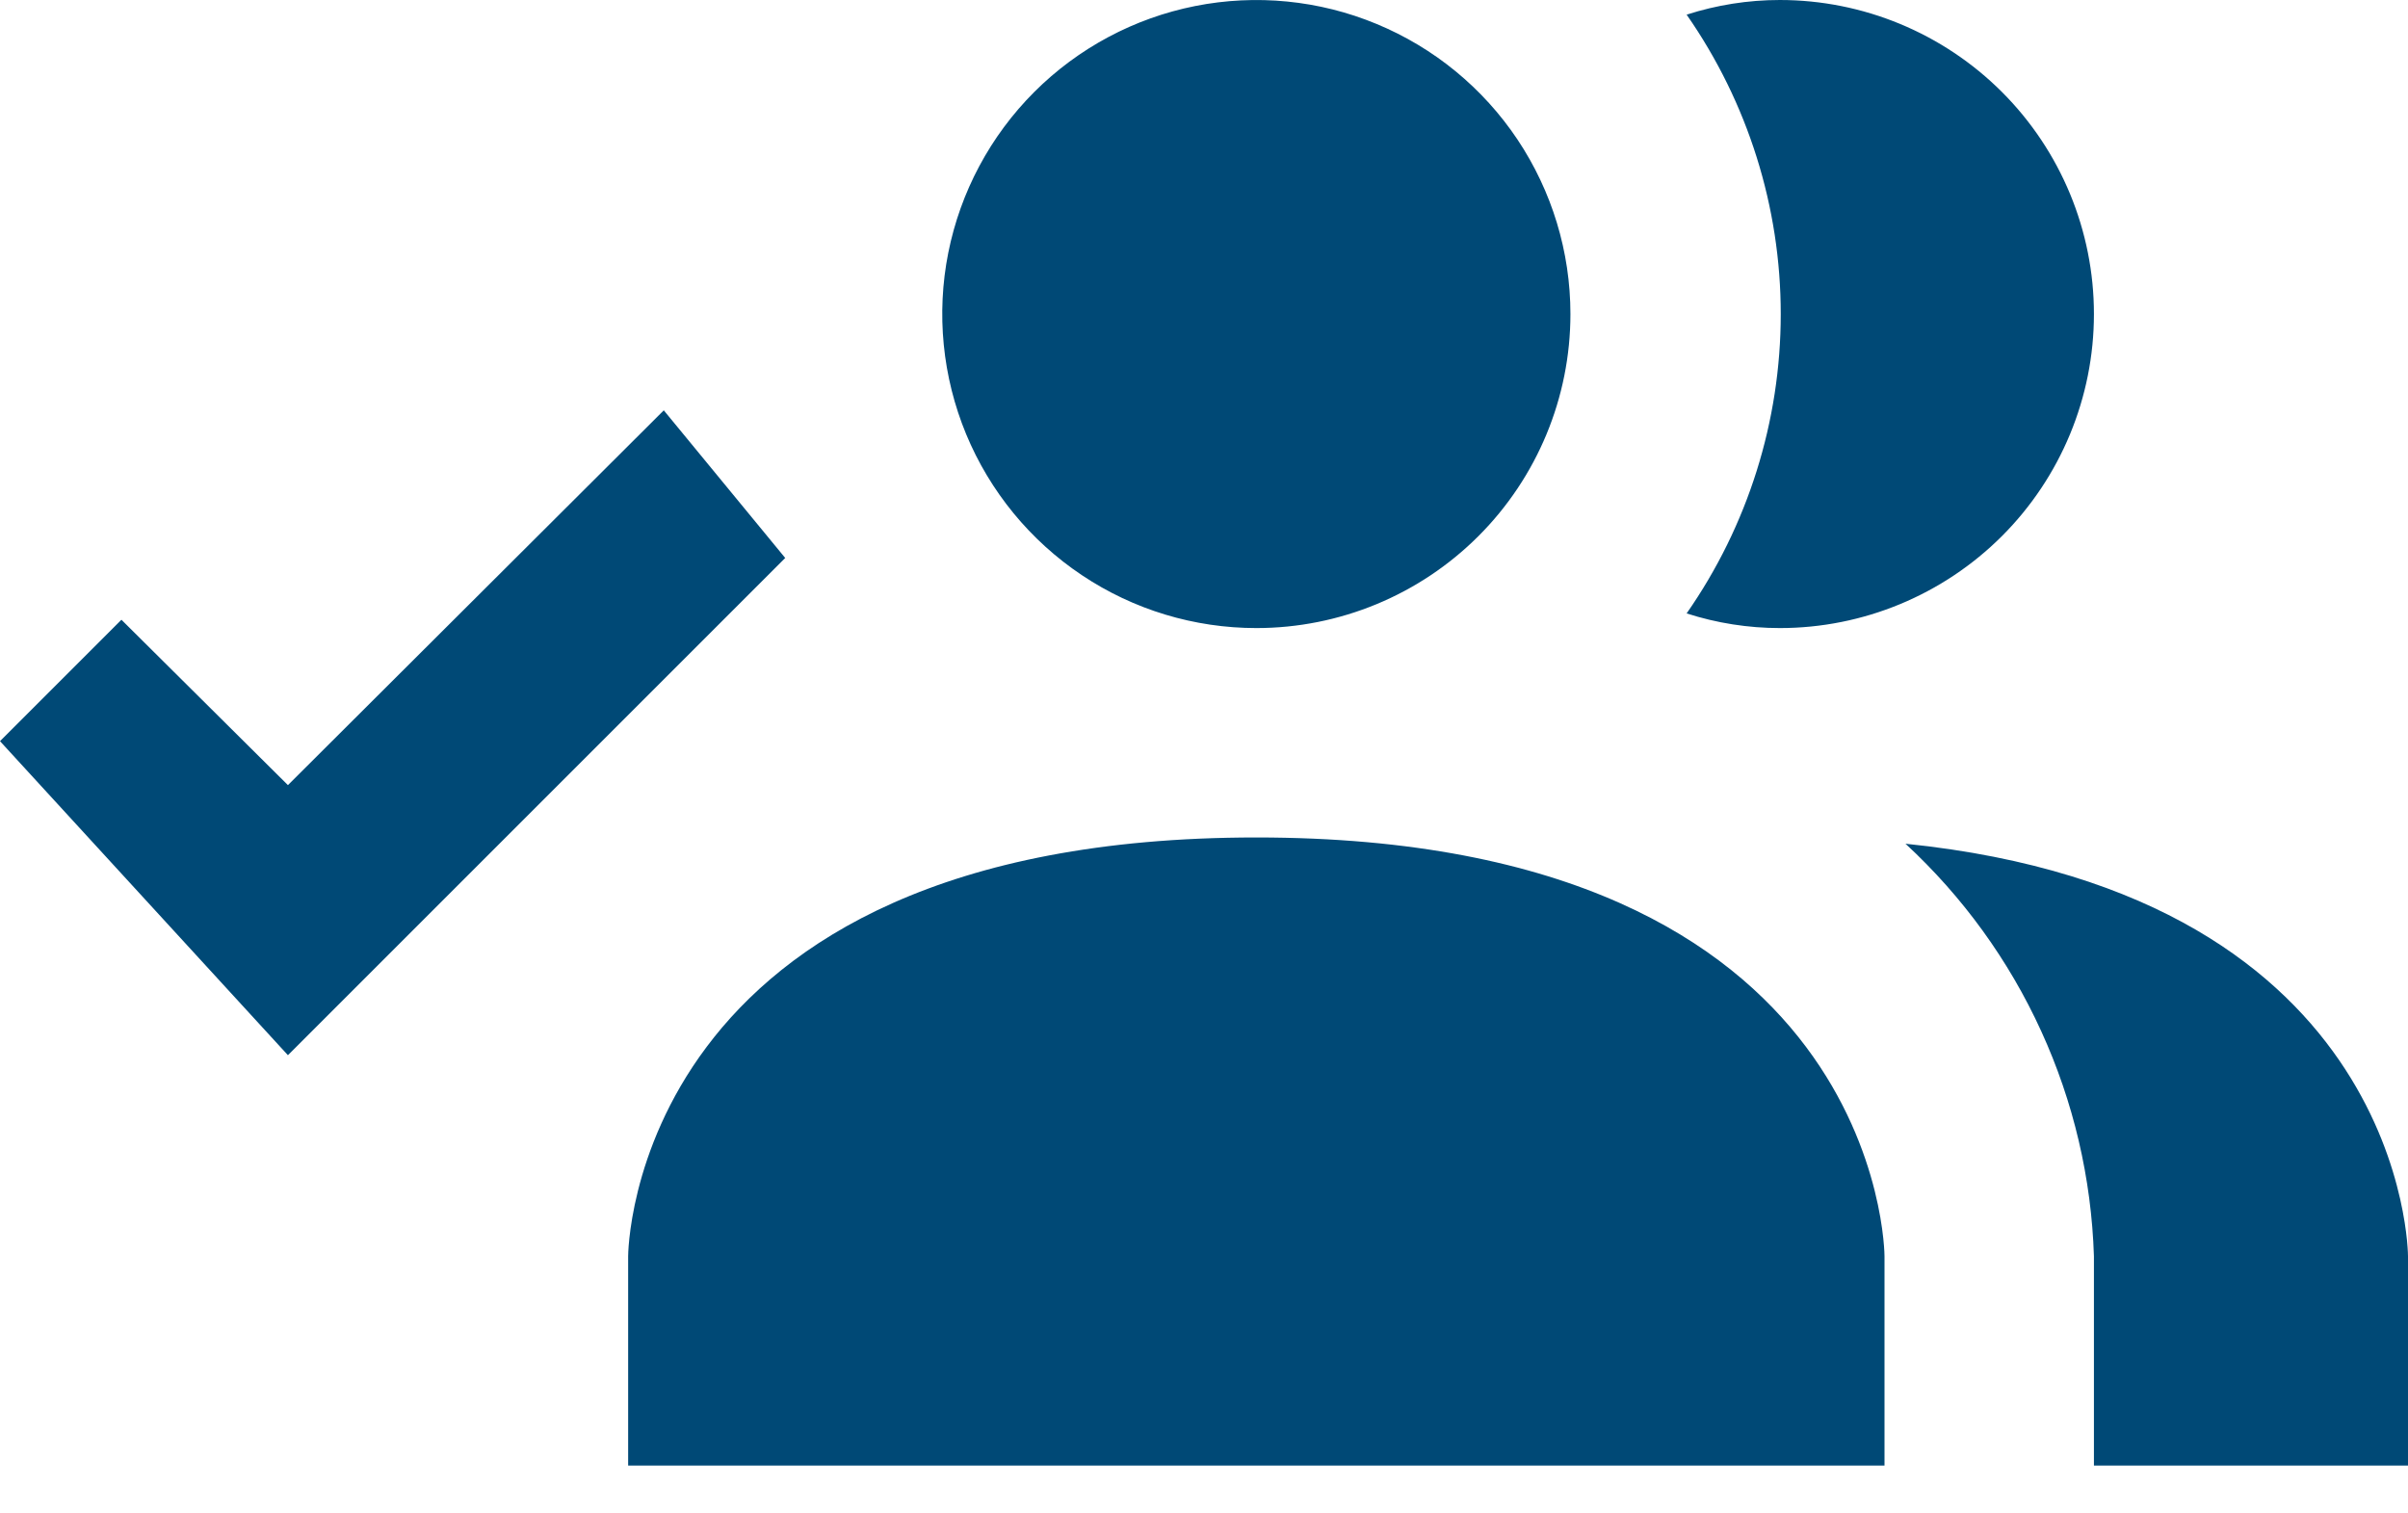 <svg width="35" height="22" viewBox="0 0 35 22" fill="none" xmlns="http://www.w3.org/2000/svg">
<path d="M27.391 18.261V21.304H9.13V18.261C9.13 18.261 9.13 12.174 18.261 12.174C27.391 12.174 27.391 18.261 27.391 18.261ZM22.826 4.565C22.826 3.662 22.558 2.78 22.057 2.029C21.555 1.278 20.842 0.693 20.008 0.348C19.174 0.002 18.256 -0.088 17.37 0.088C16.485 0.264 15.671 0.699 15.033 1.337C14.394 1.976 13.96 2.789 13.783 3.675C13.607 4.56 13.698 5.478 14.043 6.312C14.389 7.146 14.974 7.859 15.725 8.361C16.475 8.863 17.358 9.13 18.261 9.13C19.472 9.13 20.633 8.649 21.489 7.793C22.345 6.937 22.826 5.776 22.826 4.565ZM27.696 12.265C28.527 13.033 29.198 13.958 29.668 14.988C30.139 16.017 30.399 17.13 30.435 18.261V21.304H35V18.261C35 18.261 35 13.011 27.696 12.265ZM25.87 1.73652e-06C25.41 0 24.953 0.072 24.515 0.213C25.405 1.49 25.883 3.009 25.883 4.565C25.883 6.122 25.405 7.641 24.515 8.917C24.953 9.058 25.41 9.13 25.87 9.13C27.08 9.13 28.241 8.649 29.098 7.793C29.954 6.937 30.435 5.776 30.435 4.565C30.435 3.354 29.954 2.193 29.098 1.337C28.241 0.481 27.08 1.73652e-06 25.87 1.73652e-06ZM9.648 5.965L11.413 8.111L4.185 15.339L0 10.774L1.765 9.009L4.185 11.413L9.648 5.965Z" fill="#004976"/>
</svg>
